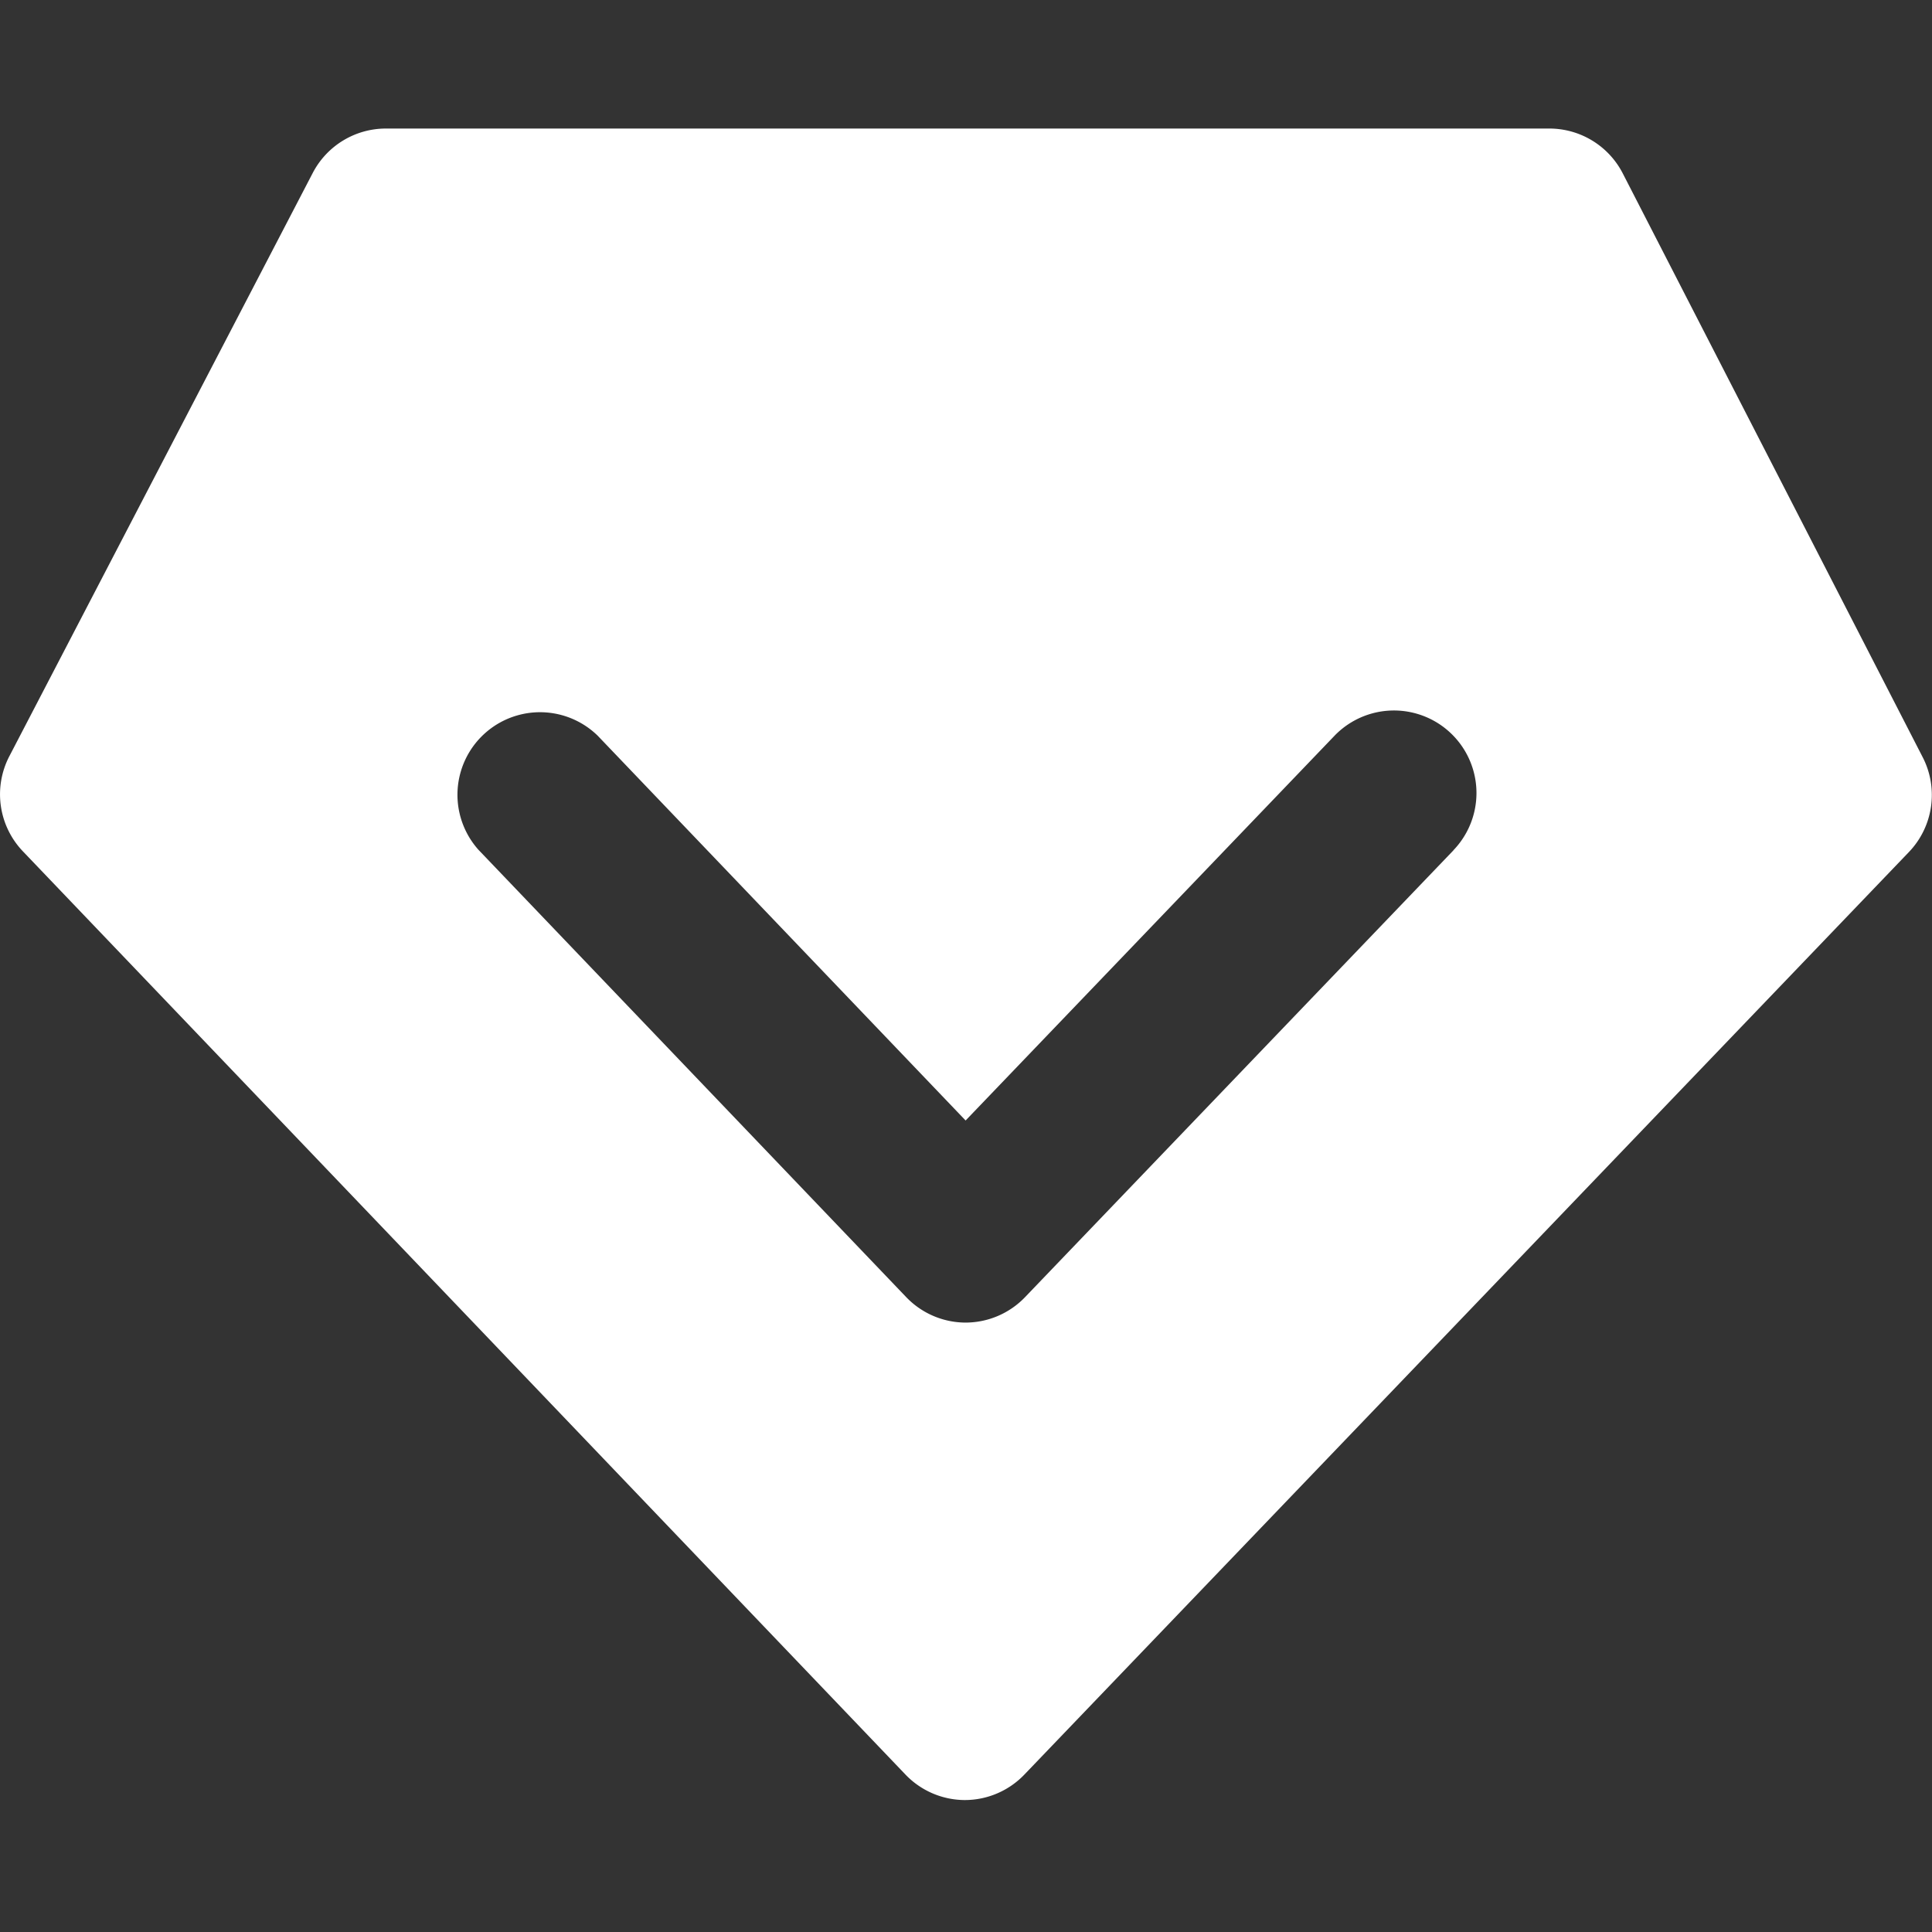 <svg xmlns="http://www.w3.org/2000/svg" width="30" height="30" viewBox="0 0 30 30">
  <rect x="0" y="0" width="30" height="30" fill="#333333" stroke="none"/>
  <g id="组_650" data-name="组 650" transform="translate(-577 -3103)">
    <rect id="矩形_572" data-name="矩形 572" width="30" height="30" transform="translate(577 3103)" fill="#fff" opacity="0"/>
    <path id="路径_642" data-name="路径 642" d="M108.9,159.845l-4.657-9.065a1.282,1.282,0,0,0-1.14-.7H85.036a1.281,1.281,0,0,0-1.137.69l-4.711,9.057a1.281,1.281,0,0,0,.211,1.477l13.7,14.331a1.281,1.281,0,0,0,.925.4h0a1.282,1.282,0,0,0,.925-.395l13.733-14.323A1.281,1.281,0,0,0,108.9,159.845Zm-7.288,1.443-6.652,6.938a1.281,1.281,0,0,1-.925.395h0a1.281,1.281,0,0,1-.925-.4l-6.638-6.942a1.282,1.282,0,0,1,1.852-1.771l5.713,5.975,5.726-5.972a1.281,1.281,0,1,1,1.85,1.774Z" transform="translate(497.957 2954.916)" fill="#fff"/>
  </g>
</svg>
